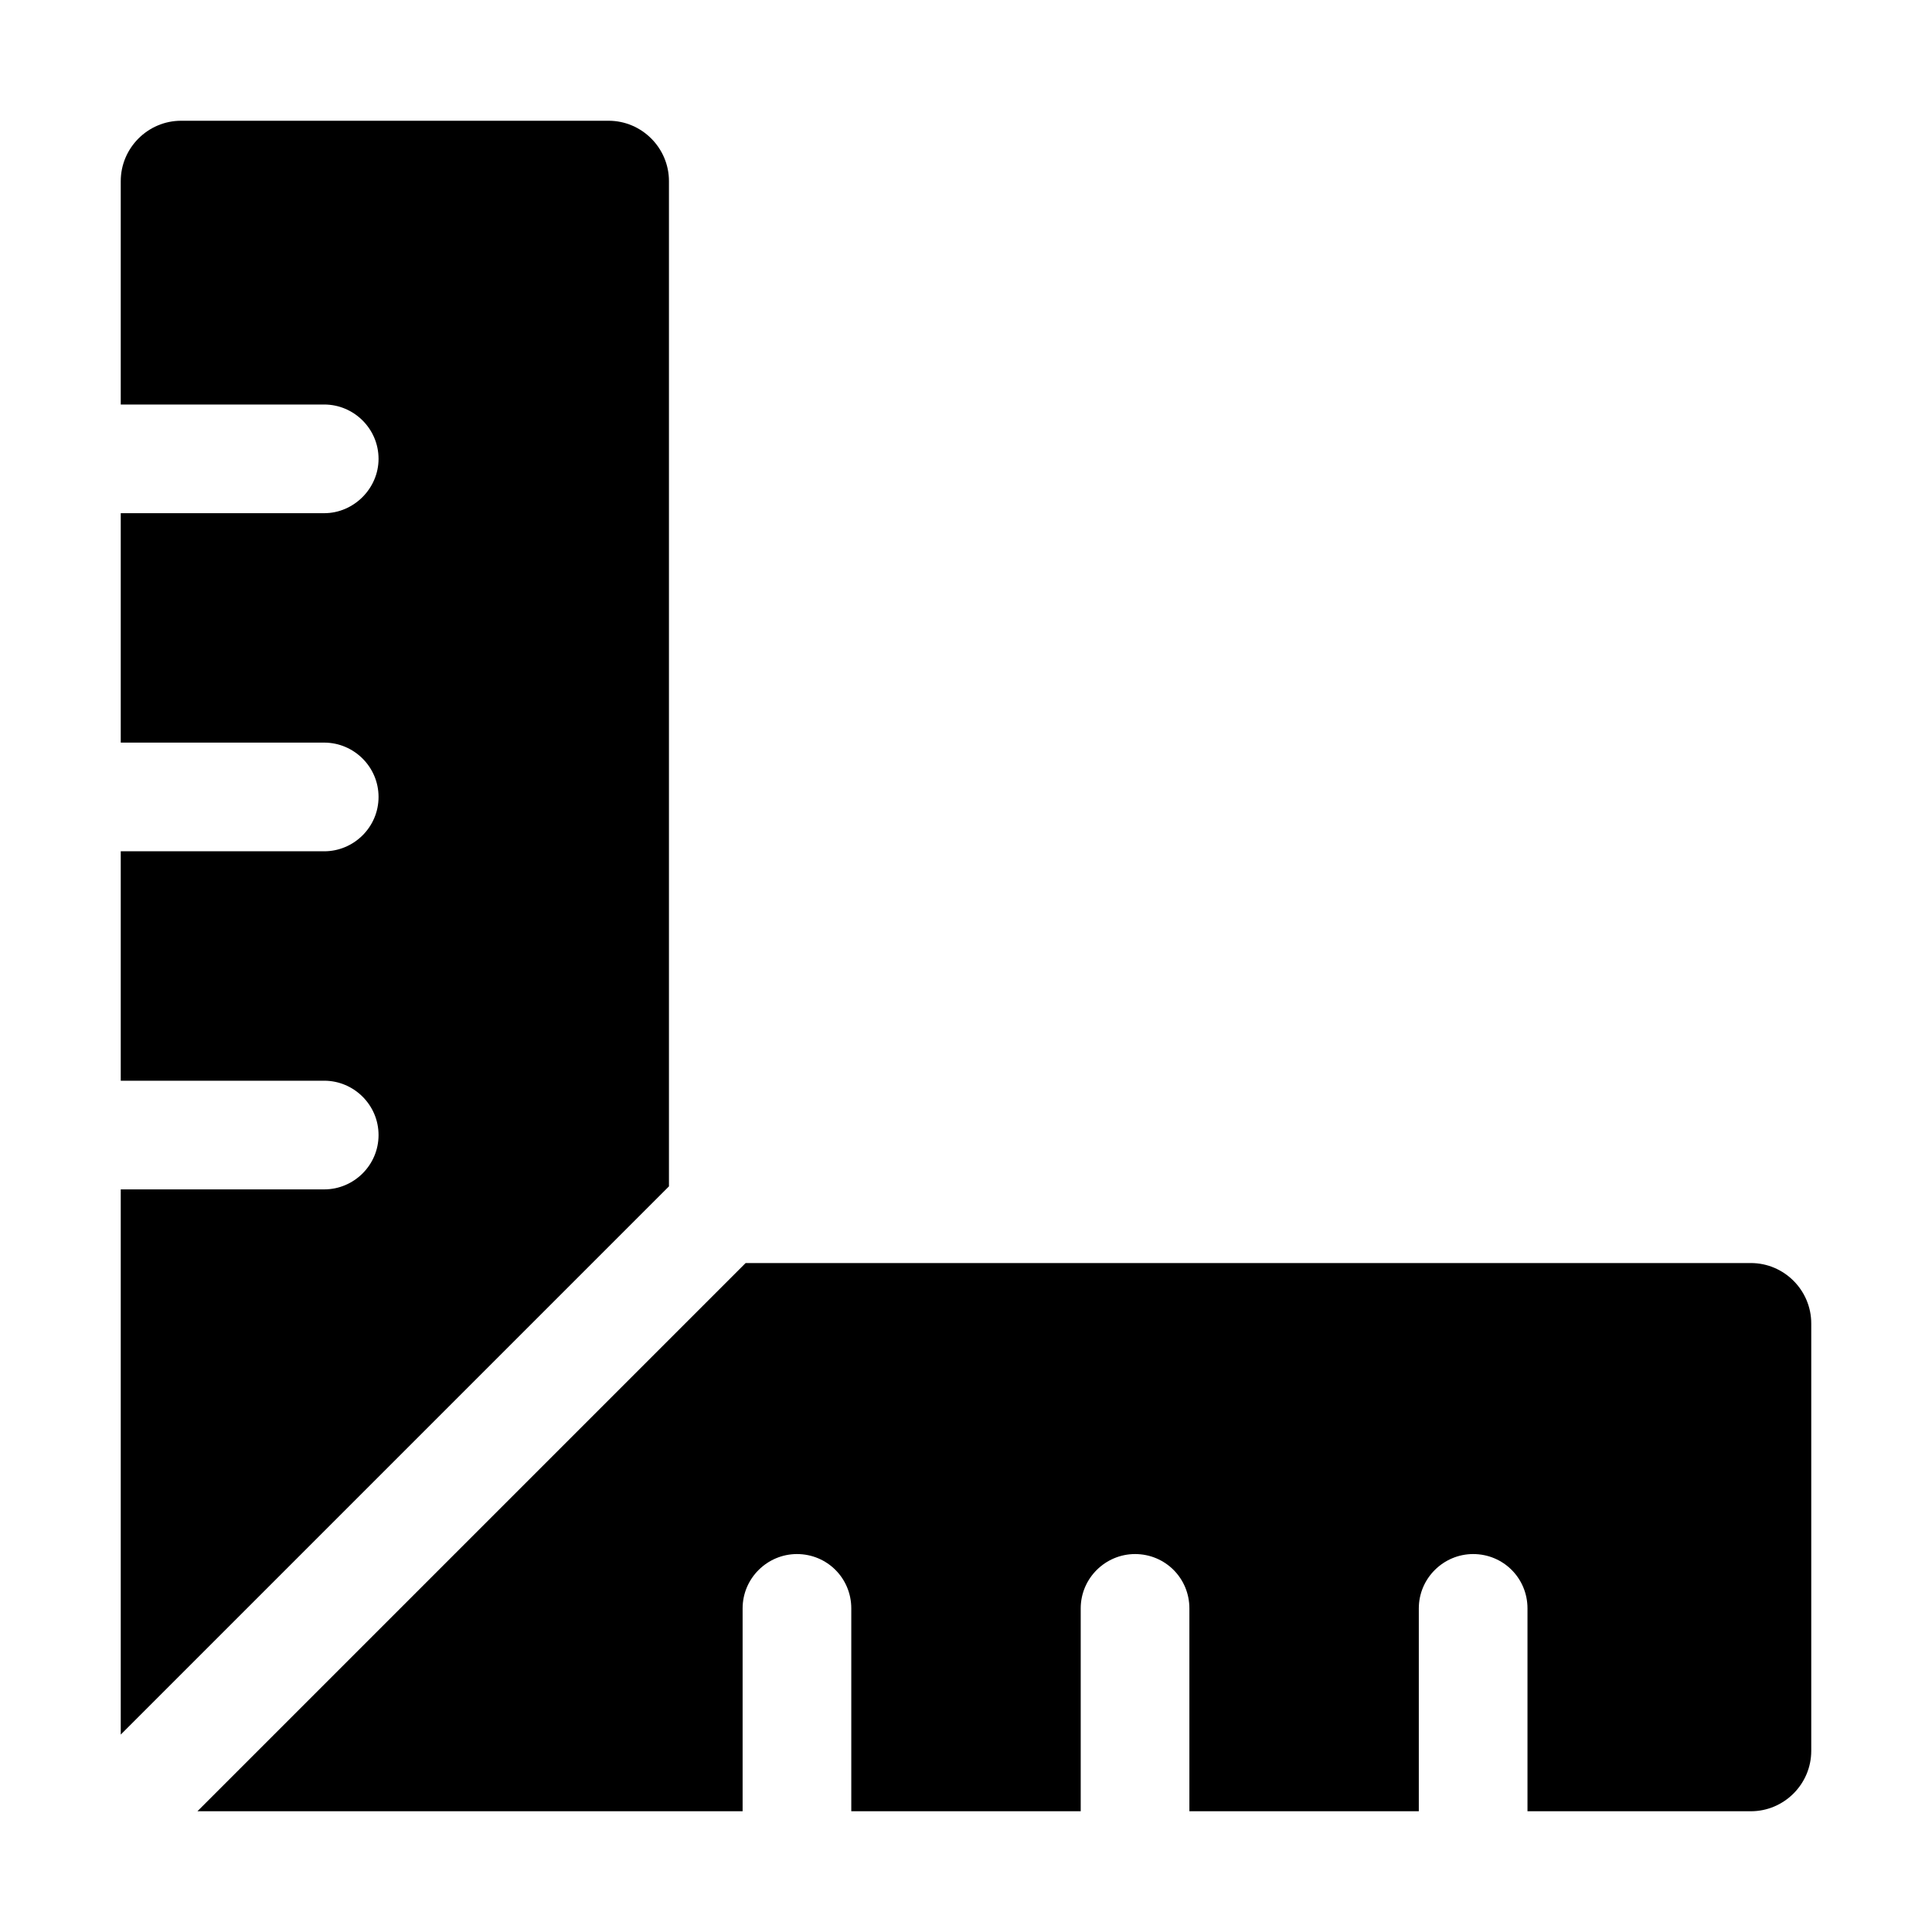 <svg xmlns="http://www.w3.org/2000/svg" version="1.1" xmlns:xlink="http://www.w3.org/1999/xlink" width="512" height="512" x="0" y="0" viewBox="0 0 32 32" style="enable-background:new 0 0 512 512" xml:space="preserve" class=""><g><path d="M29 20.92H12.35L3.27 30h9.03v-3.36c0-.5.41-.9.9-.9.5 0 .9.4.9.9V30h3.8v-3.36c0-.5.41-.9.9-.9.5 0 .9.4.9.9V30h3.8v-3.36c0-.5.41-.9.9-.9.5 0 .9.4.9.9V30H29c.55 0 1-.45 1-1v-7.08c0-.55-.45-1-1-1zM10.08 2H3c-.55 0-1 .45-1 1v3.7h3.37c.49 0 .9.4.9.9 0 .49-.41.9-.9.9H2v3.8h3.37c.49 0 .9.4.9.9s-.41.9-.9.9H2v3.8h3.37c.49 0 .9.4.9.9s-.41.9-.9.9H2v9.03l9.08-9.08V3c0-.55-.45-1-1-1z" fill="#000000" opacity="1" data-original="#000000" class=""></path></g></svg>